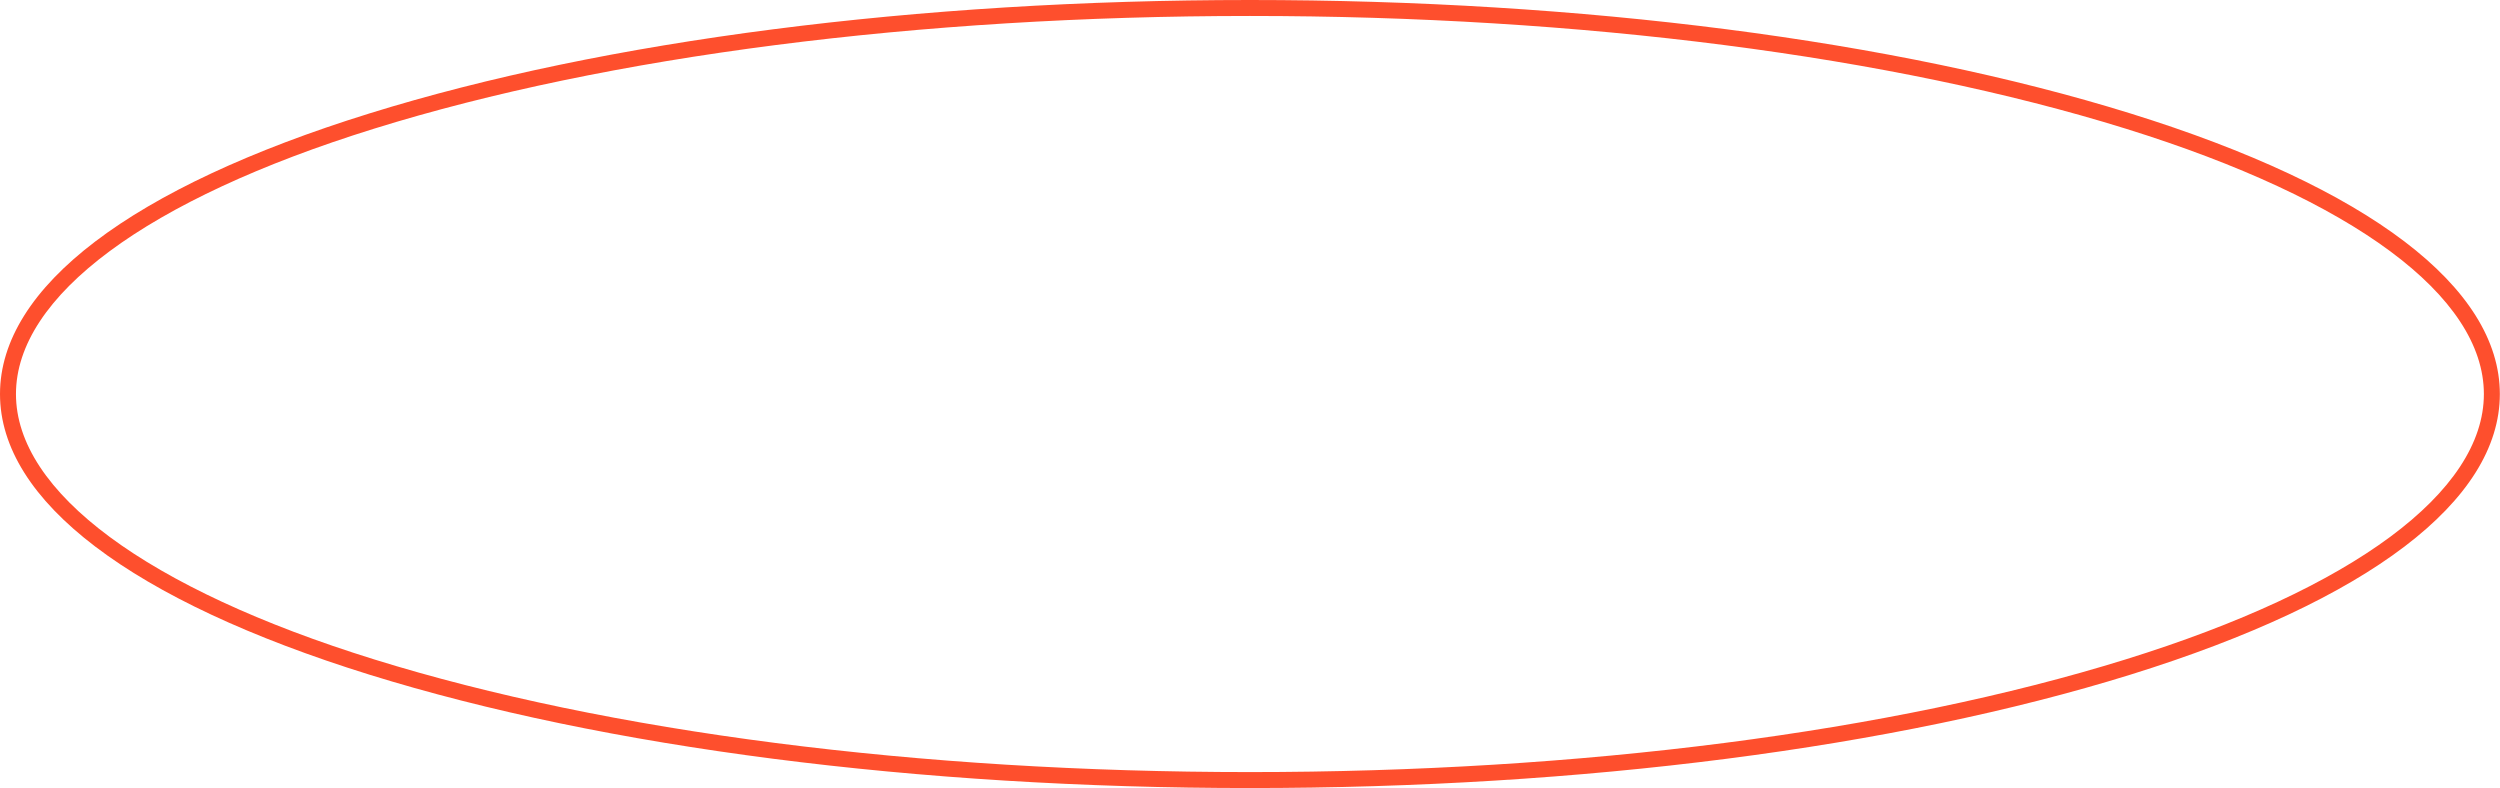 <?xml version="1.0" encoding="UTF-8" standalone="no"?><svg xmlns="http://www.w3.org/2000/svg" xmlns:xlink="http://www.w3.org/1999/xlink" data-name="图层 1" fill="#fe4f2d" height="148.1" preserveAspectRatio="xMidYMid meet" version="1" viewBox="0.0 0.0 469.8 148.1" width="469.8" zoomAndPan="magnify"><g id="change1_1"><path d="M234.88,148.09c-62.48,0-121.25-7.57-165.47-21.31C24.65,112.86,0,94.14,0,74.05S24.65,35.23,69.41,21.32C113.63,7.57,172.4,0,234.88,0S356.14,7.57,400.36,21.32C445.12,35.23,469.77,54,469.77,74.05s-24.65,38.81-69.41,52.73C356.14,140.52,297.37,148.09,234.88,148.09ZM234.88,3C172.69,3,114.24,10.52,70.3,24.18,27.53,37.48,3,55.65,3,74.05s24.53,36.57,67.3,49.86c43.94,13.66,102.39,21.18,164.58,21.18s120.65-7.52,164.59-21.18c42.77-13.29,67.3-31.47,67.3-49.86s-24.53-36.57-67.3-49.87C355.53,10.52,297.08,3,234.88,3Z" fill="inherit"/></g></svg>